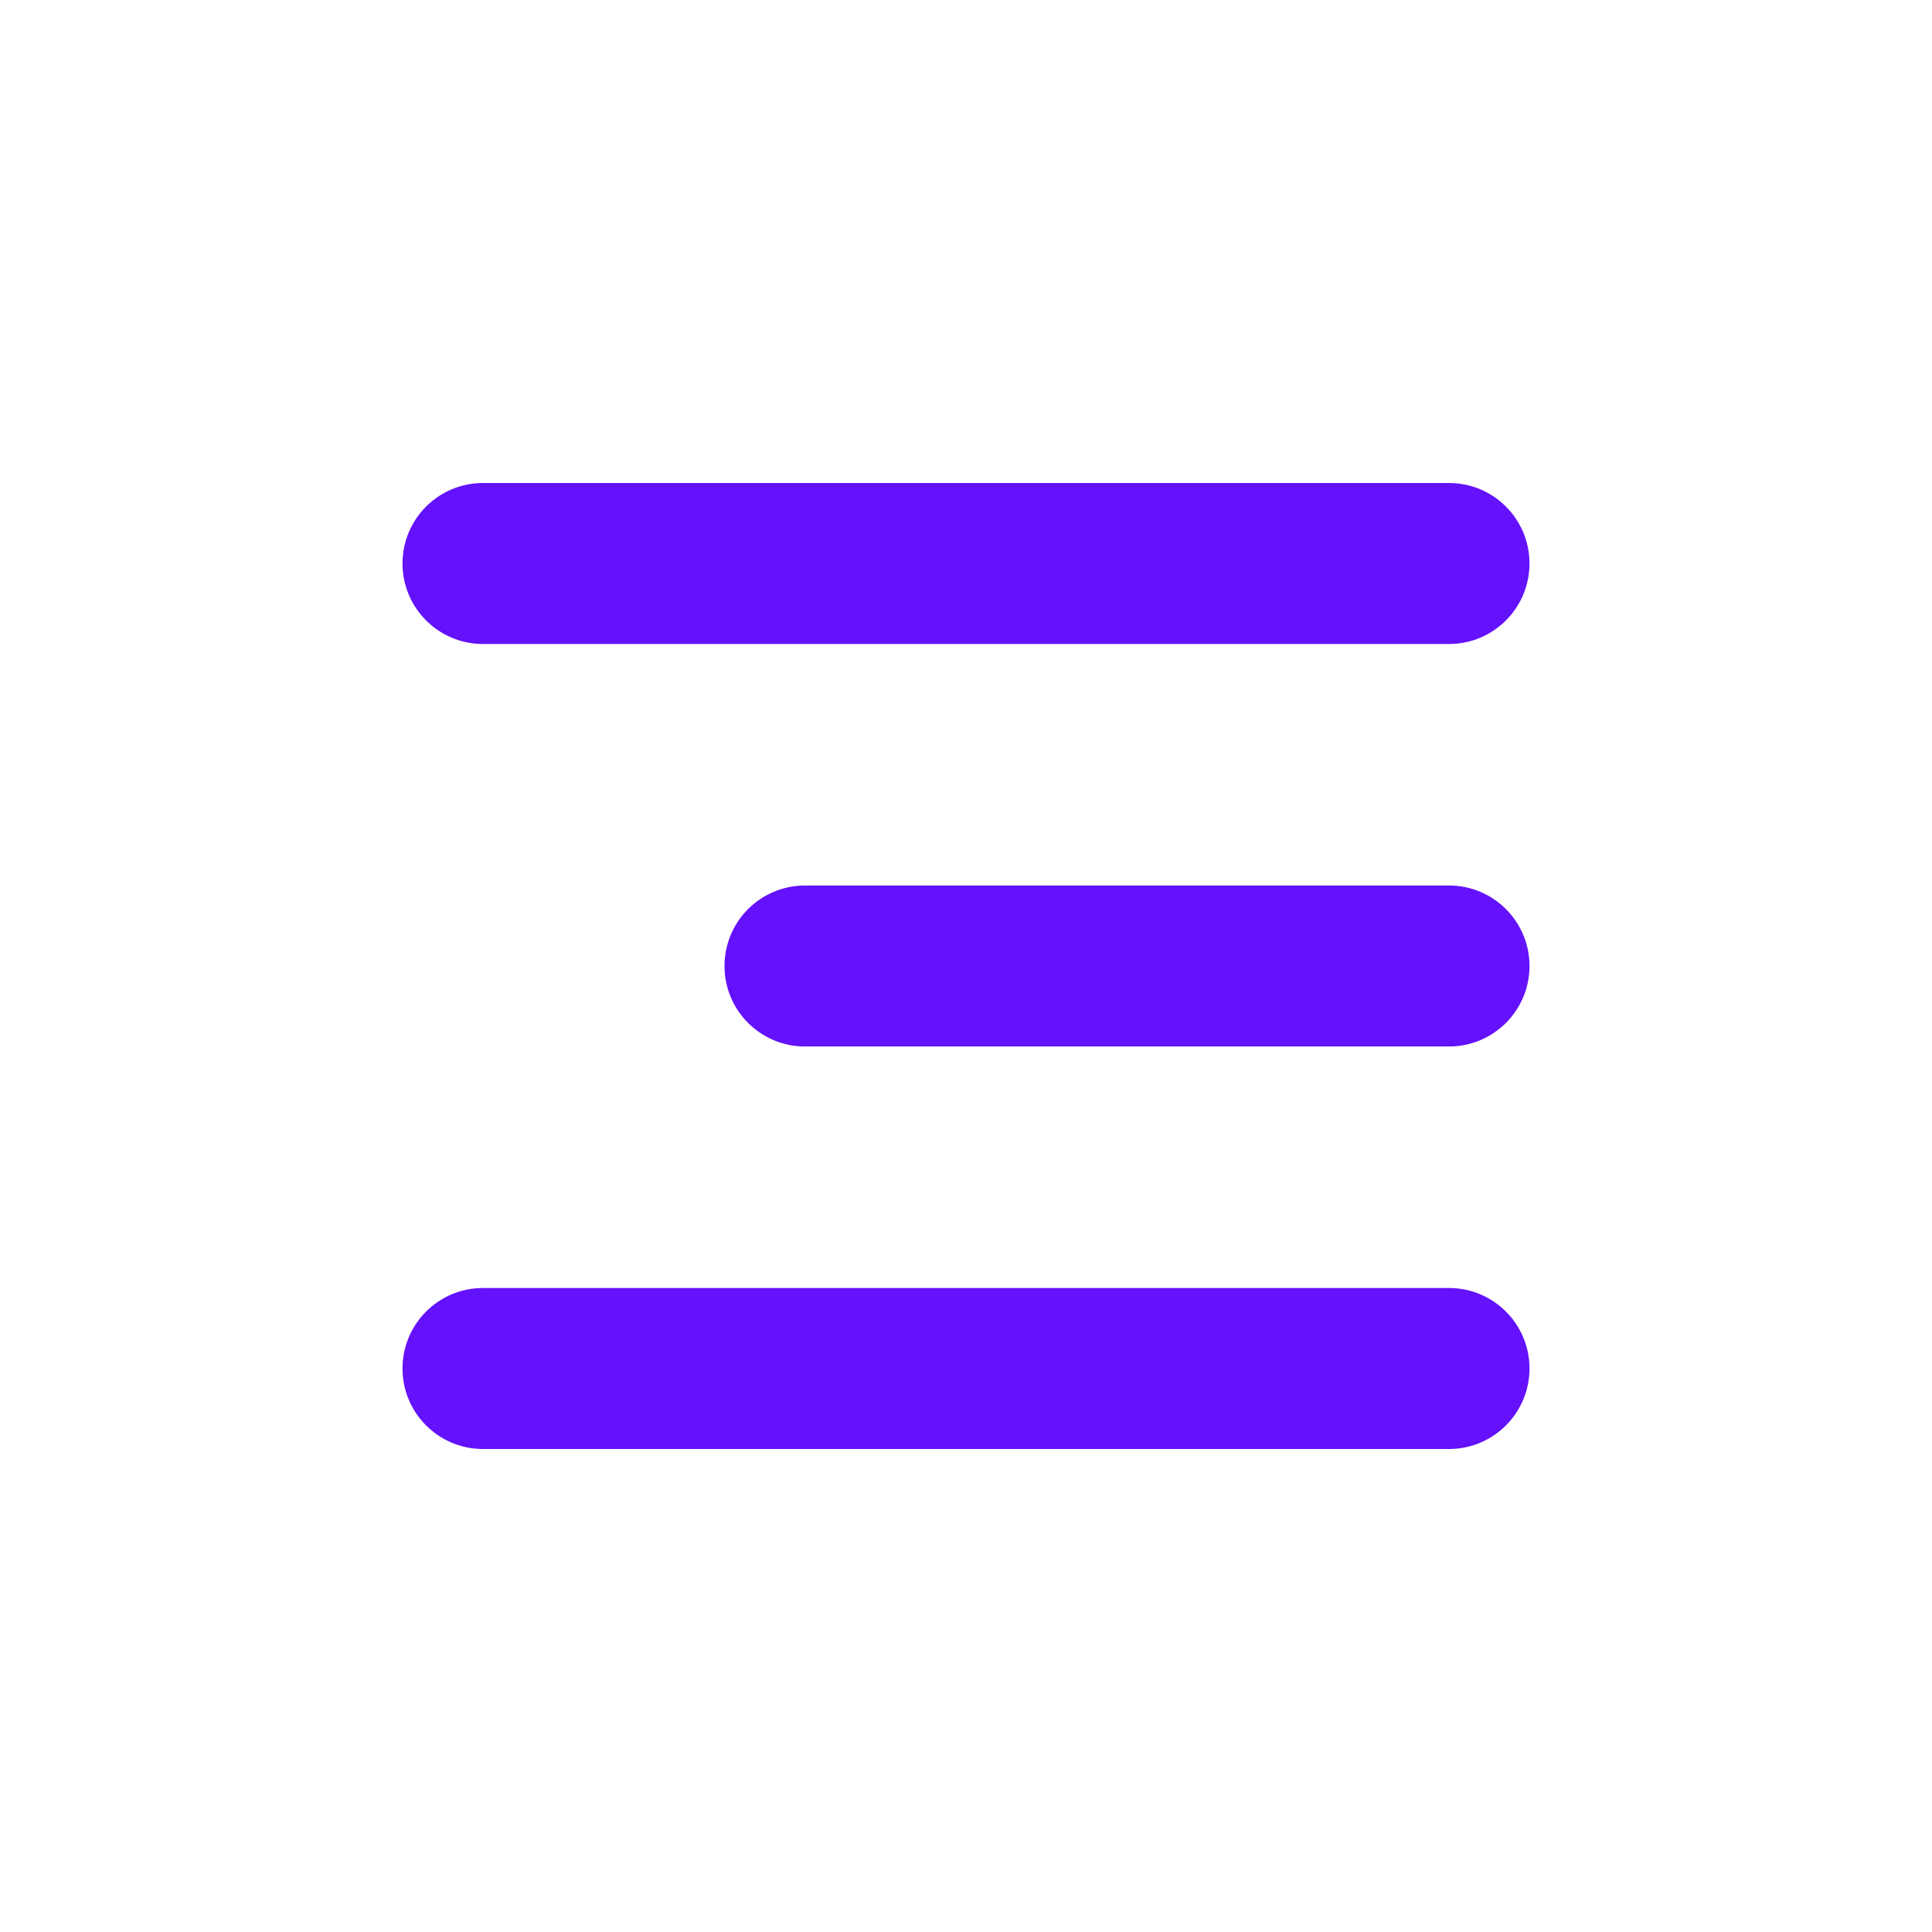 <?xml version="1.0" encoding="UTF-8"?> <svg xmlns="http://www.w3.org/2000/svg" width="512" height="512" viewBox="0 0 512 512" fill="none"><path fill-rule="evenodd" clip-rule="evenodd" d="M405.334 149.333C405.334 137.551 395.783 128 384.001 128H128.001C116.219 128 106.668 137.551 106.668 149.333C106.668 161.115 116.219 170.667 128.001 170.667H384.001C395.783 170.667 405.334 161.115 405.334 149.333ZM405.334 256C405.334 244.218 395.783 234.667 384.001 234.667H213.334C201.552 234.667 192.001 244.218 192.001 256C192.001 267.782 201.552 277.333 213.334 277.333H384.001C395.783 277.333 405.334 267.782 405.334 256ZM384.001 341.333C395.783 341.333 405.334 350.884 405.334 362.667C405.334 374.449 395.783 384 384.001 384H128.001C116.219 384 106.668 374.449 106.668 362.667C106.668 350.884 116.219 341.333 128.001 341.333H384.001Z" fill="#6411FC"></path></svg> 